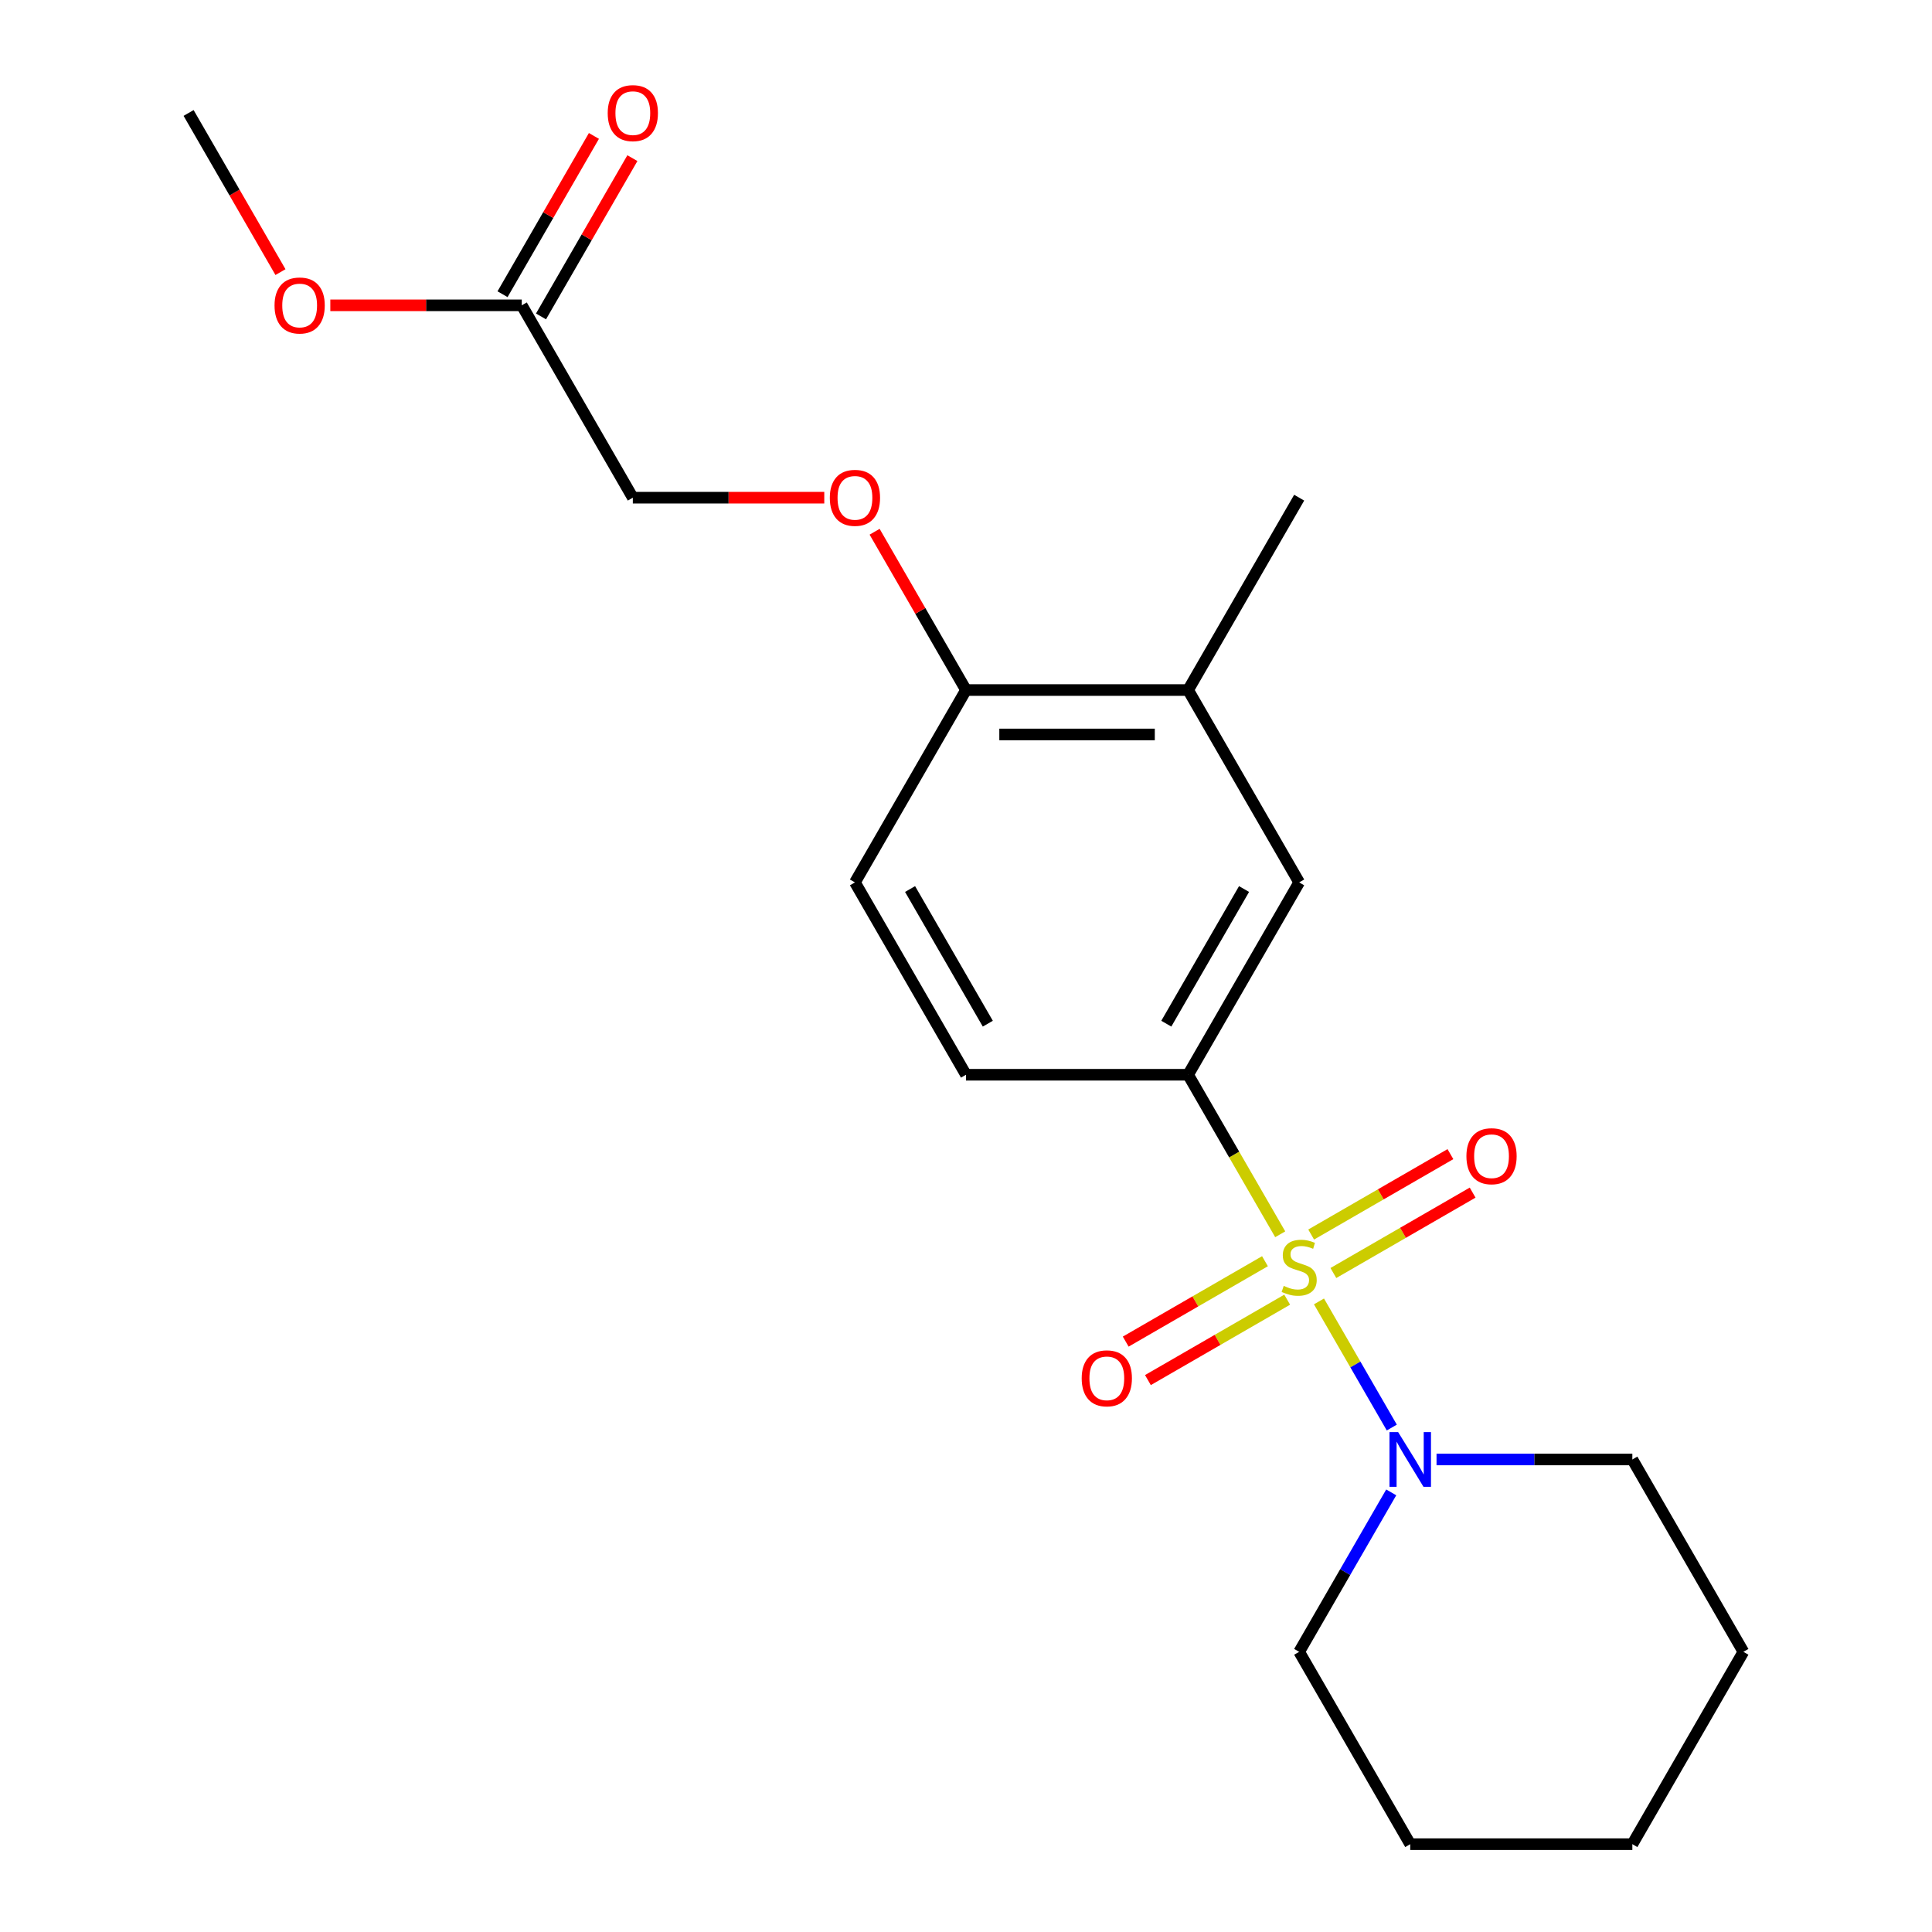 <?xml version='1.0' encoding='iso-8859-1'?>
<svg version='1.1' baseProfile='full'
              xmlns='http://www.w3.org/2000/svg'
                      xmlns:rdkit='http://www.rdkit.org/xml'
                      xmlns:xlink='http://www.w3.org/1999/xlink'
                  xml:space='preserve'
width='1000px' height='1000px' viewBox='0 0 1000 1000'>
<!-- END OF HEADER -->
<rect style='opacity:1.0;fill:#FFFFFF;stroke:none' width='1000' height='1000' x='0' y='0'> </rect>
<path class='bond-0' d='M 682.7,673.608 L 701.547,706.252' style='fill:none;fill-rule:evenodd;stroke:#CCCC00;stroke-width:6px;stroke-linecap:butt;stroke-linejoin:miter;stroke-opacity:1' />
<path class='bond-0' d='M 701.547,706.252 L 720.394,738.896' style='fill:none;fill-rule:evenodd;stroke:#0000FF;stroke-width:6px;stroke-linecap:butt;stroke-linejoin:miter;stroke-opacity:1' />
<path class='bond-1' d='M 662.638,638.86 L 638.802,597.575' style='fill:none;fill-rule:evenodd;stroke:#CCCC00;stroke-width:6px;stroke-linecap:butt;stroke-linejoin:miter;stroke-opacity:1' />
<path class='bond-1' d='M 638.802,597.575 L 614.967,556.29' style='fill:none;fill-rule:evenodd;stroke:#000000;stroke-width:6px;stroke-linecap:butt;stroke-linejoin:miter;stroke-opacity:1' />
<path class='bond-3' d='M 654.747,652.799 L 618.707,673.607' style='fill:none;fill-rule:evenodd;stroke:#CCCC00;stroke-width:6px;stroke-linecap:butt;stroke-linejoin:miter;stroke-opacity:1' />
<path class='bond-3' d='M 618.707,673.607 L 582.667,694.415' style='fill:none;fill-rule:evenodd;stroke:#FF0000;stroke-width:6px;stroke-linecap:butt;stroke-linejoin:miter;stroke-opacity:1' />
<path class='bond-3' d='M 666.244,672.712 L 630.204,693.52' style='fill:none;fill-rule:evenodd;stroke:#CCCC00;stroke-width:6px;stroke-linecap:butt;stroke-linejoin:miter;stroke-opacity:1' />
<path class='bond-3' d='M 630.204,693.52 L 594.163,714.328' style='fill:none;fill-rule:evenodd;stroke:#FF0000;stroke-width:6px;stroke-linecap:butt;stroke-linejoin:miter;stroke-opacity:1' />
<path class='bond-4' d='M 690.152,658.908 L 726.193,638.1' style='fill:none;fill-rule:evenodd;stroke:#CCCC00;stroke-width:6px;stroke-linecap:butt;stroke-linejoin:miter;stroke-opacity:1' />
<path class='bond-4' d='M 726.193,638.1 L 762.233,617.293' style='fill:none;fill-rule:evenodd;stroke:#FF0000;stroke-width:6px;stroke-linecap:butt;stroke-linejoin:miter;stroke-opacity:1' />
<path class='bond-4' d='M 678.656,638.996 L 714.696,618.188' style='fill:none;fill-rule:evenodd;stroke:#CCCC00;stroke-width:6px;stroke-linecap:butt;stroke-linejoin:miter;stroke-opacity:1' />
<path class='bond-4' d='M 714.696,618.188 L 750.736,597.38' style='fill:none;fill-rule:evenodd;stroke:#FF0000;stroke-width:6px;stroke-linecap:butt;stroke-linejoin:miter;stroke-opacity:1' />
<path class='bond-14' d='M 720.098,772.452 L 696.274,813.717' style='fill:none;fill-rule:evenodd;stroke:#0000FF;stroke-width:6px;stroke-linecap:butt;stroke-linejoin:miter;stroke-opacity:1' />
<path class='bond-14' d='M 696.274,813.717 L 672.45,854.982' style='fill:none;fill-rule:evenodd;stroke:#000000;stroke-width:6px;stroke-linecap:butt;stroke-linejoin:miter;stroke-opacity:1' />
<path class='bond-15' d='M 743.547,755.418 L 794.223,755.418' style='fill:none;fill-rule:evenodd;stroke:#0000FF;stroke-width:6px;stroke-linecap:butt;stroke-linejoin:miter;stroke-opacity:1' />
<path class='bond-15' d='M 794.223,755.418 L 844.9,755.418' style='fill:none;fill-rule:evenodd;stroke:#000000;stroke-width:6px;stroke-linecap:butt;stroke-linejoin:miter;stroke-opacity:1' />
<path class='bond-2' d='M 614.967,556.29 L 672.45,456.726' style='fill:none;fill-rule:evenodd;stroke:#000000;stroke-width:6px;stroke-linecap:butt;stroke-linejoin:miter;stroke-opacity:1' />
<path class='bond-2' d='M 603.676,529.858 L 643.915,460.164' style='fill:none;fill-rule:evenodd;stroke:#000000;stroke-width:6px;stroke-linecap:butt;stroke-linejoin:miter;stroke-opacity:1' />
<path class='bond-9' d='M 614.967,556.29 L 500,556.29' style='fill:none;fill-rule:evenodd;stroke:#000000;stroke-width:6px;stroke-linecap:butt;stroke-linejoin:miter;stroke-opacity:1' />
<path class='bond-5' d='M 672.45,456.726 L 614.967,357.162' style='fill:none;fill-rule:evenodd;stroke:#000000;stroke-width:6px;stroke-linecap:butt;stroke-linejoin:miter;stroke-opacity:1' />
<path class='bond-16' d='M 614.967,357.162 L 672.45,257.598' style='fill:none;fill-rule:evenodd;stroke:#000000;stroke-width:6px;stroke-linecap:butt;stroke-linejoin:miter;stroke-opacity:1' />
<path class='bond-21' d='M 614.967,357.162 L 500,357.162' style='fill:none;fill-rule:evenodd;stroke:#000000;stroke-width:6px;stroke-linecap:butt;stroke-linejoin:miter;stroke-opacity:1' />
<path class='bond-21' d='M 597.722,380.155 L 517.245,380.155' style='fill:none;fill-rule:evenodd;stroke:#000000;stroke-width:6px;stroke-linecap:butt;stroke-linejoin:miter;stroke-opacity:1' />
<path class='bond-6' d='M 500,357.162 L 442.517,456.726' style='fill:none;fill-rule:evenodd;stroke:#000000;stroke-width:6px;stroke-linecap:butt;stroke-linejoin:miter;stroke-opacity:1' />
<path class='bond-8' d='M 500,357.162 L 476.349,316.197' style='fill:none;fill-rule:evenodd;stroke:#000000;stroke-width:6px;stroke-linecap:butt;stroke-linejoin:miter;stroke-opacity:1' />
<path class='bond-8' d='M 476.349,316.197 L 452.698,275.232' style='fill:none;fill-rule:evenodd;stroke:#FF0000;stroke-width:6px;stroke-linecap:butt;stroke-linejoin:miter;stroke-opacity:1' />
<path class='bond-7' d='M 270.067,158.034 L 327.55,257.598' style='fill:none;fill-rule:evenodd;stroke:#000000;stroke-width:6px;stroke-linecap:butt;stroke-linejoin:miter;stroke-opacity:1' />
<path class='bond-10' d='M 280.023,163.782 L 303.674,122.817' style='fill:none;fill-rule:evenodd;stroke:#000000;stroke-width:6px;stroke-linecap:butt;stroke-linejoin:miter;stroke-opacity:1' />
<path class='bond-10' d='M 303.674,122.817 L 327.326,81.853' style='fill:none;fill-rule:evenodd;stroke:#FF0000;stroke-width:6px;stroke-linecap:butt;stroke-linejoin:miter;stroke-opacity:1' />
<path class='bond-10' d='M 260.111,152.286 L 283.762,111.321' style='fill:none;fill-rule:evenodd;stroke:#000000;stroke-width:6px;stroke-linecap:butt;stroke-linejoin:miter;stroke-opacity:1' />
<path class='bond-10' d='M 283.762,111.321 L 307.413,70.356' style='fill:none;fill-rule:evenodd;stroke:#FF0000;stroke-width:6px;stroke-linecap:butt;stroke-linejoin:miter;stroke-opacity:1' />
<path class='bond-13' d='M 270.067,158.034 L 220.521,158.034' style='fill:none;fill-rule:evenodd;stroke:#000000;stroke-width:6px;stroke-linecap:butt;stroke-linejoin:miter;stroke-opacity:1' />
<path class='bond-13' d='M 220.521,158.034 L 170.975,158.034' style='fill:none;fill-rule:evenodd;stroke:#FF0000;stroke-width:6px;stroke-linecap:butt;stroke-linejoin:miter;stroke-opacity:1' />
<path class='bond-12' d='M 426.643,257.598 L 377.096,257.598' style='fill:none;fill-rule:evenodd;stroke:#FF0000;stroke-width:6px;stroke-linecap:butt;stroke-linejoin:miter;stroke-opacity:1' />
<path class='bond-12' d='M 377.096,257.598 L 327.55,257.598' style='fill:none;fill-rule:evenodd;stroke:#000000;stroke-width:6px;stroke-linecap:butt;stroke-linejoin:miter;stroke-opacity:1' />
<path class='bond-11' d='M 500,556.29 L 442.517,456.726' style='fill:none;fill-rule:evenodd;stroke:#000000;stroke-width:6px;stroke-linecap:butt;stroke-linejoin:miter;stroke-opacity:1' />
<path class='bond-11' d='M 511.29,529.858 L 471.052,460.164' style='fill:none;fill-rule:evenodd;stroke:#000000;stroke-width:6px;stroke-linecap:butt;stroke-linejoin:miter;stroke-opacity:1' />
<path class='bond-17' d='M 145.173,140.84 L 121.395,99.655' style='fill:none;fill-rule:evenodd;stroke:#FF0000;stroke-width:6px;stroke-linecap:butt;stroke-linejoin:miter;stroke-opacity:1' />
<path class='bond-17' d='M 121.395,99.655 L 97.617,58.47' style='fill:none;fill-rule:evenodd;stroke:#000000;stroke-width:6px;stroke-linecap:butt;stroke-linejoin:miter;stroke-opacity:1' />
<path class='bond-19' d='M 672.45,854.982 L 729.933,954.545' style='fill:none;fill-rule:evenodd;stroke:#000000;stroke-width:6px;stroke-linecap:butt;stroke-linejoin:miter;stroke-opacity:1' />
<path class='bond-18' d='M 844.9,755.418 L 902.383,854.982' style='fill:none;fill-rule:evenodd;stroke:#000000;stroke-width:6px;stroke-linecap:butt;stroke-linejoin:miter;stroke-opacity:1' />
<path class='bond-20' d='M 902.383,854.982 L 844.9,954.545' style='fill:none;fill-rule:evenodd;stroke:#000000;stroke-width:6px;stroke-linecap:butt;stroke-linejoin:miter;stroke-opacity:1' />
<path class='bond-22' d='M 729.933,954.545 L 844.9,954.545' style='fill:none;fill-rule:evenodd;stroke:#000000;stroke-width:6px;stroke-linecap:butt;stroke-linejoin:miter;stroke-opacity:1' />
<path  class='atom-0' d='M 664.45 665.574
Q 664.77 665.694, 666.09 666.254
Q 667.41 666.814, 668.85 667.174
Q 670.33 667.494, 671.77 667.494
Q 674.45 667.494, 676.01 666.214
Q 677.57 664.894, 677.57 662.614
Q 677.57 661.054, 676.77 660.094
Q 676.01 659.134, 674.81 658.614
Q 673.61 658.094, 671.61 657.494
Q 669.09 656.734, 667.57 656.014
Q 666.09 655.294, 665.01 653.774
Q 663.97 652.254, 663.97 649.694
Q 663.97 646.134, 666.37 643.934
Q 668.81 641.734, 673.61 641.734
Q 676.89 641.734, 680.61 643.294
L 679.69 646.374
Q 676.29 644.974, 673.73 644.974
Q 670.97 644.974, 669.45 646.134
Q 667.93 647.254, 667.97 649.214
Q 667.97 650.734, 668.73 651.654
Q 669.53 652.574, 670.65 653.094
Q 671.81 653.614, 673.73 654.214
Q 676.29 655.014, 677.81 655.814
Q 679.33 656.614, 680.41 658.254
Q 681.53 659.854, 681.53 662.614
Q 681.53 666.534, 678.89 668.654
Q 676.29 670.734, 671.93 670.734
Q 669.41 670.734, 667.49 670.174
Q 665.61 669.654, 663.37 668.734
L 664.45 665.574
' fill='#CCCC00'/>
<path  class='atom-1' d='M 723.673 741.258
L 732.953 756.258
Q 733.873 757.738, 735.353 760.418
Q 736.833 763.098, 736.913 763.258
L 736.913 741.258
L 740.673 741.258
L 740.673 769.578
L 736.793 769.578
L 726.833 753.178
Q 725.673 751.258, 724.433 749.058
Q 723.233 746.858, 722.873 746.178
L 722.873 769.578
L 719.193 769.578
L 719.193 741.258
L 723.673 741.258
' fill='#0000FF'/>
<path  class='atom-4' d='M 559.886 713.417
Q 559.886 706.617, 563.246 702.817
Q 566.606 699.017, 572.886 699.017
Q 579.166 699.017, 582.526 702.817
Q 585.886 706.617, 585.886 713.417
Q 585.886 720.297, 582.486 724.217
Q 579.086 728.097, 572.886 728.097
Q 566.646 728.097, 563.246 724.217
Q 559.886 720.337, 559.886 713.417
M 572.886 724.897
Q 577.206 724.897, 579.526 722.017
Q 581.886 719.097, 581.886 713.417
Q 581.886 707.857, 579.526 705.057
Q 577.206 702.217, 572.886 702.217
Q 568.566 702.217, 566.206 705.017
Q 563.886 707.817, 563.886 713.417
Q 563.886 719.137, 566.206 722.017
Q 568.566 724.897, 572.886 724.897
' fill='#FF0000'/>
<path  class='atom-5' d='M 759.014 598.45
Q 759.014 591.65, 762.374 587.85
Q 765.734 584.05, 772.014 584.05
Q 778.294 584.05, 781.654 587.85
Q 785.014 591.65, 785.014 598.45
Q 785.014 605.33, 781.614 609.25
Q 778.214 613.13, 772.014 613.13
Q 765.774 613.13, 762.374 609.25
Q 759.014 605.37, 759.014 598.45
M 772.014 609.93
Q 776.334 609.93, 778.654 607.05
Q 781.014 604.13, 781.014 598.45
Q 781.014 592.89, 778.654 590.09
Q 776.334 587.25, 772.014 587.25
Q 767.694 587.25, 765.334 590.05
Q 763.014 592.85, 763.014 598.45
Q 763.014 604.17, 765.334 607.05
Q 767.694 609.93, 772.014 609.93
' fill='#FF0000'/>
<path  class='atom-9' d='M 429.517 257.678
Q 429.517 250.878, 432.877 247.078
Q 436.237 243.278, 442.517 243.278
Q 448.797 243.278, 452.157 247.078
Q 455.517 250.878, 455.517 257.678
Q 455.517 264.558, 452.117 268.478
Q 448.717 272.358, 442.517 272.358
Q 436.277 272.358, 432.877 268.478
Q 429.517 264.598, 429.517 257.678
M 442.517 269.158
Q 446.837 269.158, 449.157 266.278
Q 451.517 263.358, 451.517 257.678
Q 451.517 252.118, 449.157 249.318
Q 446.837 246.478, 442.517 246.478
Q 438.197 246.478, 435.837 249.278
Q 433.517 252.078, 433.517 257.678
Q 433.517 263.398, 435.837 266.278
Q 438.197 269.158, 442.517 269.158
' fill='#FF0000'/>
<path  class='atom-11' d='M 314.55 58.55
Q 314.55 51.75, 317.91 47.95
Q 321.27 44.15, 327.55 44.15
Q 333.83 44.15, 337.19 47.95
Q 340.55 51.75, 340.55 58.55
Q 340.55 65.43, 337.15 69.35
Q 333.75 73.23, 327.55 73.23
Q 321.31 73.23, 317.91 69.35
Q 314.55 65.47, 314.55 58.55
M 327.55 70.03
Q 331.87 70.03, 334.19 67.15
Q 336.55 64.23, 336.55 58.55
Q 336.55 52.99, 334.19 50.19
Q 331.87 47.35, 327.55 47.35
Q 323.23 47.35, 320.87 50.15
Q 318.55 52.95, 318.55 58.55
Q 318.55 64.27, 320.87 67.15
Q 323.23 70.03, 327.55 70.03
' fill='#FF0000'/>
<path  class='atom-14' d='M 142.1 158.114
Q 142.1 151.314, 145.46 147.514
Q 148.82 143.714, 155.1 143.714
Q 161.38 143.714, 164.74 147.514
Q 168.1 151.314, 168.1 158.114
Q 168.1 164.994, 164.7 168.914
Q 161.3 172.794, 155.1 172.794
Q 148.86 172.794, 145.46 168.914
Q 142.1 165.034, 142.1 158.114
M 155.1 169.594
Q 159.42 169.594, 161.74 166.714
Q 164.1 163.794, 164.1 158.114
Q 164.1 152.554, 161.74 149.754
Q 159.42 146.914, 155.1 146.914
Q 150.78 146.914, 148.42 149.714
Q 146.1 152.514, 146.1 158.114
Q 146.1 163.834, 148.42 166.714
Q 150.78 169.594, 155.1 169.594
' fill='#FF0000'/>
</svg>
